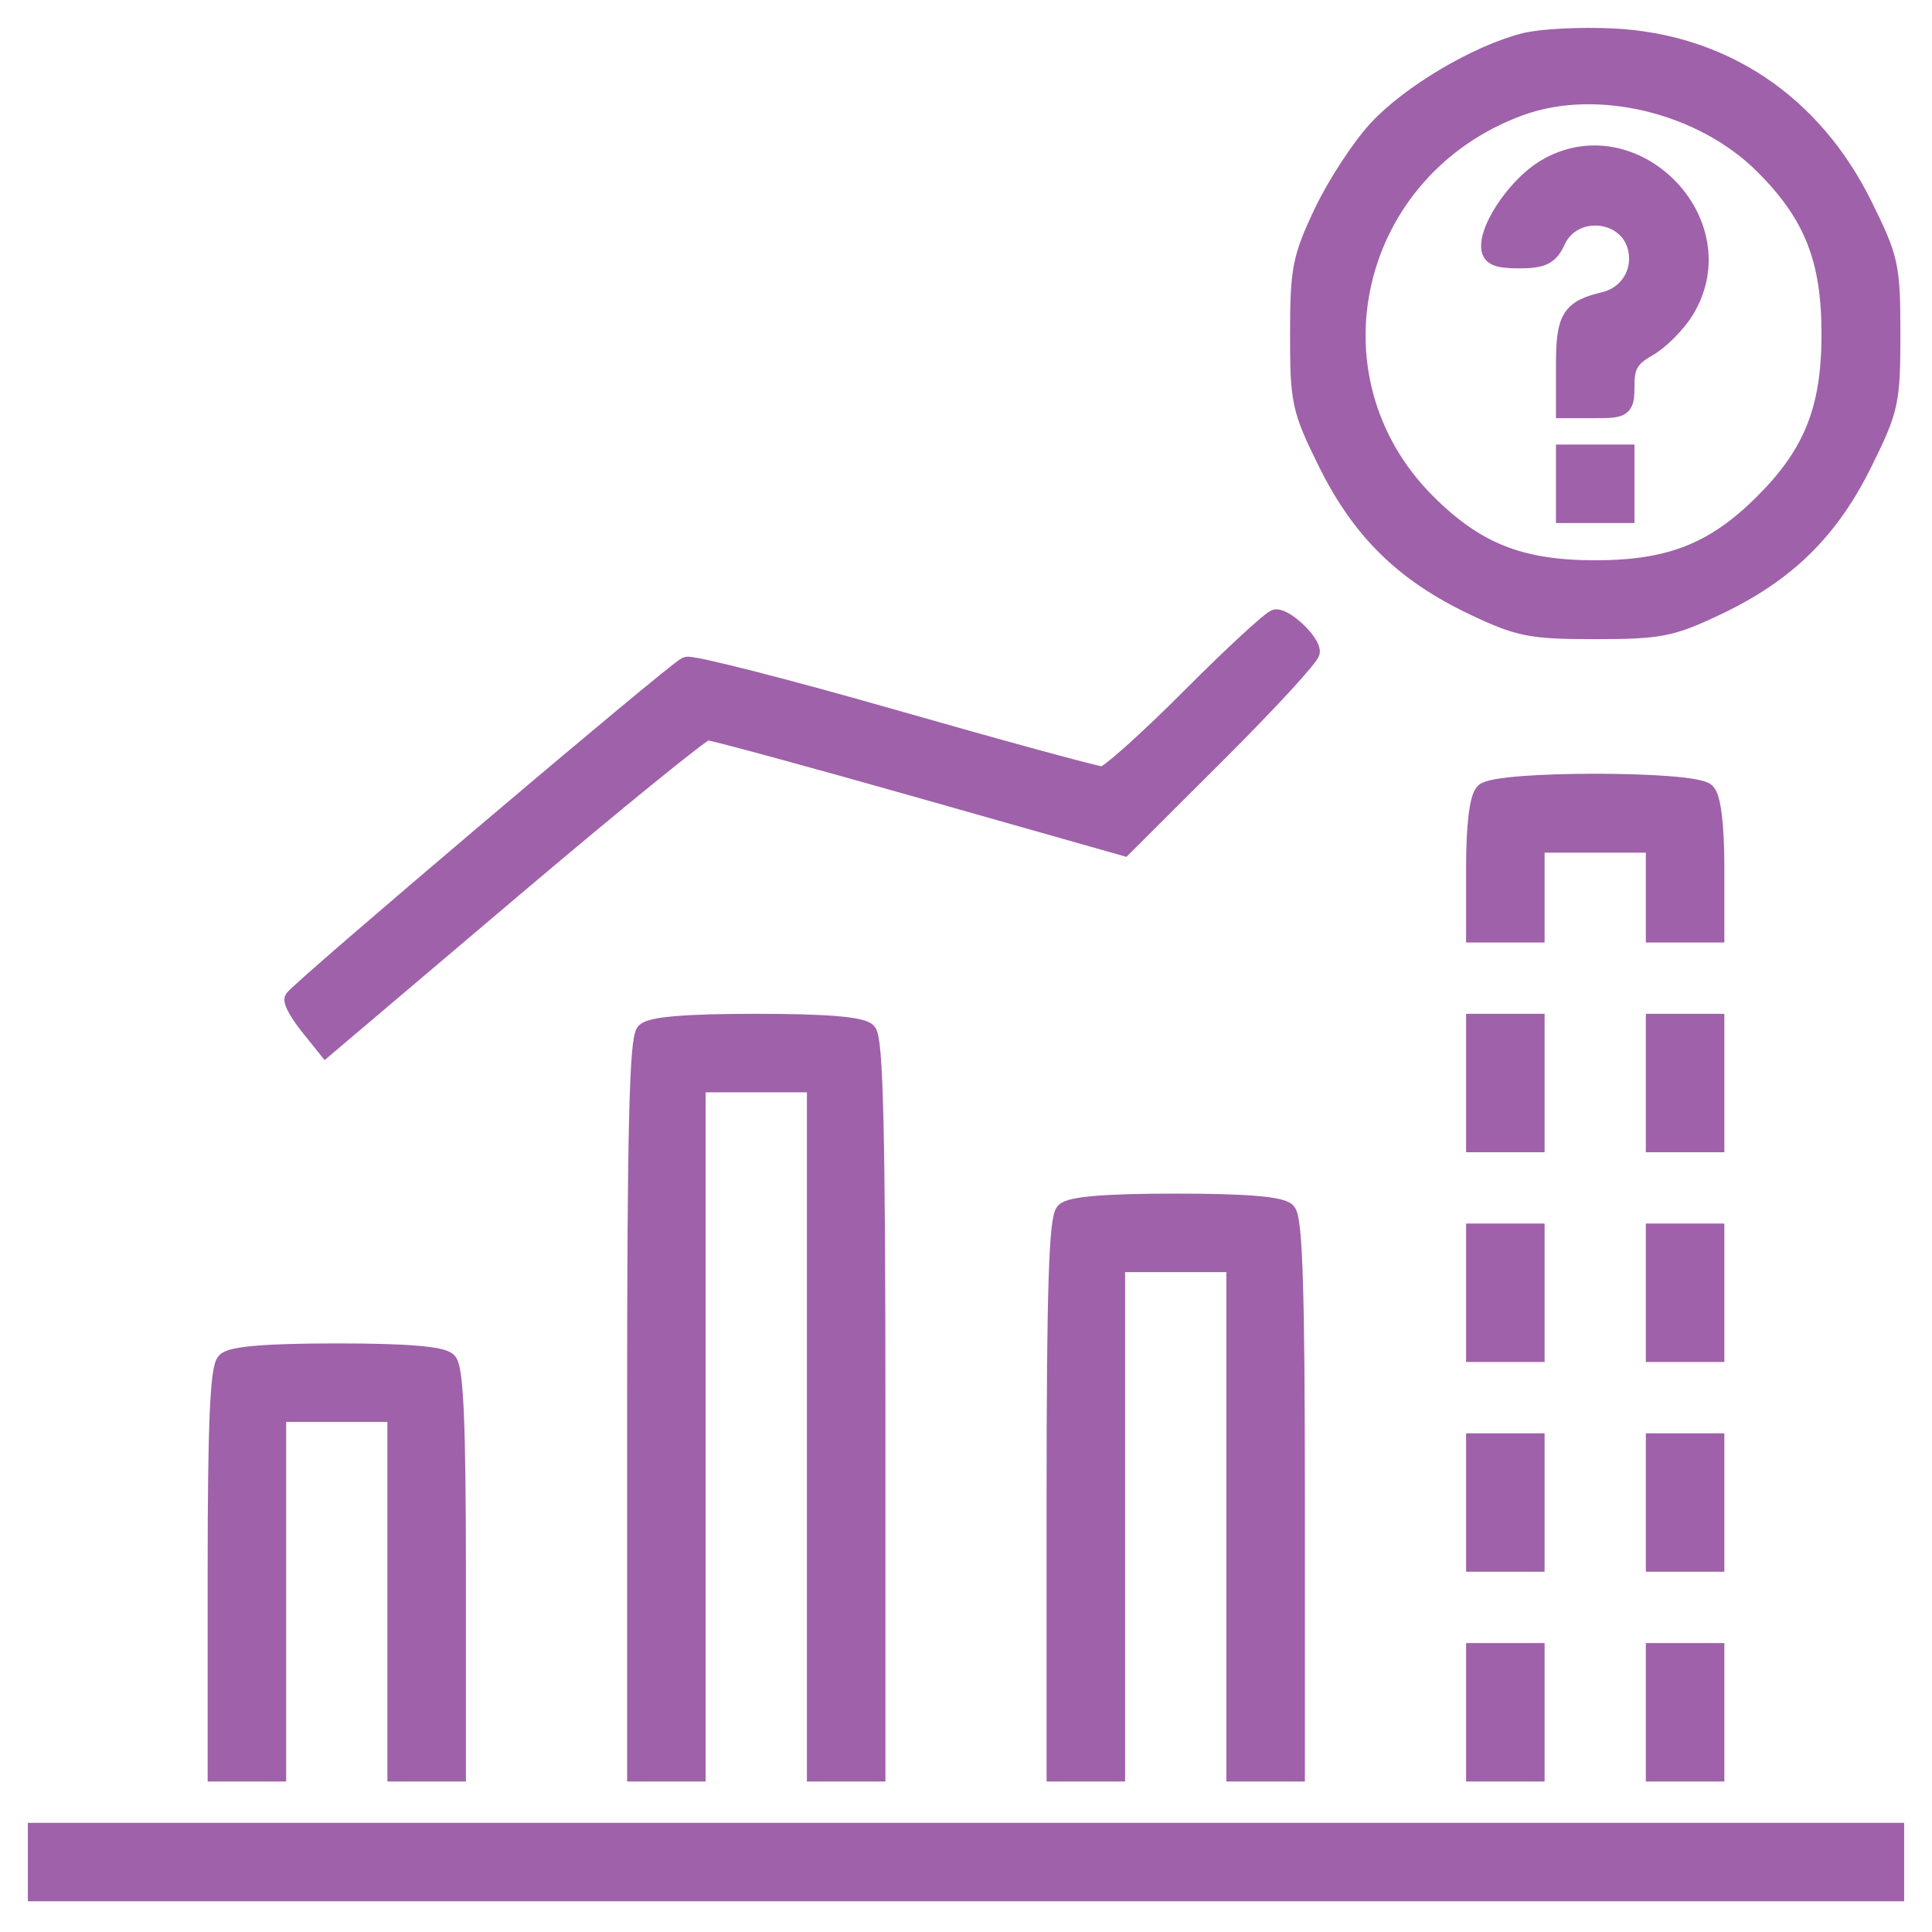 <svg xmlns="http://www.w3.org/2000/svg" width="52" height="52" viewBox="0 0 52 52" fill="none"><mask id="path-1-outside-1_1054_3083" maskUnits="userSpaceOnUse" x="0" y="0" width="52" height="52" fill="black"><rect fill="white" width="52" height="52"></rect><path fill-rule="evenodd" clip-rule="evenodd" d="M41.044 1.136C39.768 1.456 37.952 2.531 37.071 3.487C36.618 3.978 35.961 4.986 35.61 5.727C35.032 6.946 34.972 7.255 34.972 8.999C34.972 10.817 35.014 11.011 35.725 12.449C36.632 14.284 37.799 15.427 39.673 16.314C40.891 16.892 41.203 16.953 42.935 16.953C44.667 16.953 44.98 16.892 46.198 16.314C48.072 15.427 49.239 14.284 50.146 12.449C50.858 11.009 50.899 10.819 50.899 8.989C50.899 7.159 50.858 6.969 50.146 5.529C48.784 2.773 46.364 1.155 43.389 1.014C42.53 0.973 41.474 1.028 41.044 1.136ZM40.92 2.861C36.352 4.521 35.019 10.154 38.394 13.53C39.719 14.855 40.918 15.33 42.935 15.33C44.953 15.33 46.152 14.855 47.477 13.53C48.801 12.206 49.276 11.007 49.276 8.989C49.276 6.971 48.801 5.772 47.477 4.448C45.82 2.791 42.995 2.108 40.92 2.861ZM41.573 4.552C40.866 4.984 40.115 6.047 40.114 6.62C40.113 6.895 40.284 6.973 40.887 6.973C41.515 6.973 41.704 6.879 41.888 6.474C42.325 5.517 43.804 5.641 44.059 6.657C44.224 7.315 43.84 7.95 43.182 8.107C42.273 8.324 42.129 8.558 42.129 9.82V11.005H42.935C43.711 11.005 43.742 10.98 43.743 10.35C43.744 9.835 43.873 9.622 44.344 9.353C44.673 9.166 45.126 8.712 45.35 8.345C46.792 5.98 43.936 3.112 41.573 4.552ZM42.129 13.021V13.828H42.935H43.742V13.021V12.215H42.935H42.129V13.021ZM32.048 18.767C30.888 19.931 29.822 20.884 29.679 20.884C29.535 20.884 27.012 20.196 24.07 19.355C21.128 18.513 18.612 17.872 18.479 17.929C18.167 18.064 7.972 26.708 7.906 26.893C7.879 26.97 8.063 27.29 8.314 27.605L8.771 28.176L13.787 23.925C16.546 21.587 18.903 19.672 19.025 19.668C19.146 19.665 21.721 20.364 24.746 21.222L30.245 22.782L32.76 20.274C34.143 18.894 35.274 17.665 35.274 17.541C35.274 17.278 34.621 16.65 34.347 16.65C34.243 16.65 33.209 17.603 32.048 18.767ZM39.952 21.328C39.8 21.479 39.71 22.233 39.71 23.344V25.118H40.516H41.323V23.908V22.699H42.935H44.548V23.908V25.118H45.355H46.161V23.344C46.161 22.233 46.071 21.479 45.919 21.328C45.583 20.991 40.288 20.991 39.952 21.328ZM17.371 27.779C17.189 27.961 17.129 30.476 17.129 37.86V47.699H17.936H18.742V38.424V29.15H20.355H21.968V38.424V47.699H22.774H23.581V37.86C23.581 30.476 23.52 27.961 23.339 27.779C23.174 27.615 22.218 27.537 20.355 27.537C18.491 27.537 17.535 27.615 17.371 27.779ZM39.71 29.15V30.763H40.516H41.323V29.15V27.537H40.516H39.71V29.15ZM44.548 29.15V30.763H45.355H46.161V29.15V27.537H45.355H44.548V29.15ZM28.661 32.618C28.482 32.797 28.419 34.777 28.419 40.279V47.699H29.226H30.032V40.844V33.989H31.645H33.258V40.844V47.699H34.065H34.871V40.279C34.871 34.777 34.809 32.797 34.629 32.618C34.465 32.453 33.509 32.376 31.645 32.376C29.782 32.376 28.826 32.453 28.661 32.618ZM39.71 34.795V36.408H40.516H41.323V34.795V33.182H40.516H39.71V34.795ZM44.548 34.795V36.408H45.355H46.161V34.795V33.182H45.355H44.548V34.795ZM6.081 36.65C5.904 36.826 5.839 38.362 5.839 42.295V47.699H6.645H7.452V42.86V38.021H9.065H10.677V42.86V47.699H11.484H12.29V42.295C12.29 38.362 12.225 36.826 12.048 36.65C11.884 36.486 10.928 36.408 9.065 36.408C7.201 36.408 6.245 36.486 6.081 36.65ZM39.71 40.441V42.053H40.516H41.323V40.441V38.828H40.516H39.71V40.441ZM44.548 40.441V42.053H45.355H46.161V40.441V38.828H45.355H44.548V40.441ZM39.71 46.086V47.699H40.516H41.323V46.086V44.473H40.516H39.71V46.086ZM44.548 46.086V47.699H45.355H46.161V46.086V44.473H45.355H44.548V46.086ZM1 50.118V50.924H26H51V50.118V49.312H26H1V50.118Z"></path></mask><path fill-rule="evenodd" clip-rule="evenodd" d="M41.044 1.136C39.768 1.456 37.952 2.531 37.071 3.487C36.618 3.978 35.961 4.986 35.61 5.727C35.032 6.946 34.972 7.255 34.972 8.999C34.972 10.817 35.014 11.011 35.725 12.449C36.632 14.284 37.799 15.427 39.673 16.314C40.891 16.892 41.203 16.953 42.935 16.953C44.667 16.953 44.98 16.892 46.198 16.314C48.072 15.427 49.239 14.284 50.146 12.449C50.858 11.009 50.899 10.819 50.899 8.989C50.899 7.159 50.858 6.969 50.146 5.529C48.784 2.773 46.364 1.155 43.389 1.014C42.53 0.973 41.474 1.028 41.044 1.136ZM40.92 2.861C36.352 4.521 35.019 10.154 38.394 13.53C39.719 14.855 40.918 15.33 42.935 15.33C44.953 15.33 46.152 14.855 47.477 13.53C48.801 12.206 49.276 11.007 49.276 8.989C49.276 6.971 48.801 5.772 47.477 4.448C45.82 2.791 42.995 2.108 40.92 2.861ZM41.573 4.552C40.866 4.984 40.115 6.047 40.114 6.62C40.113 6.895 40.284 6.973 40.887 6.973C41.515 6.973 41.704 6.879 41.888 6.474C42.325 5.517 43.804 5.641 44.059 6.657C44.224 7.315 43.84 7.95 43.182 8.107C42.273 8.324 42.129 8.558 42.129 9.82V11.005H42.935C43.711 11.005 43.742 10.98 43.743 10.35C43.744 9.835 43.873 9.622 44.344 9.353C44.673 9.166 45.126 8.712 45.35 8.345C46.792 5.98 43.936 3.112 41.573 4.552ZM42.129 13.021V13.828H42.935H43.742V13.021V12.215H42.935H42.129V13.021ZM32.048 18.767C30.888 19.931 29.822 20.884 29.679 20.884C29.535 20.884 27.012 20.196 24.07 19.355C21.128 18.513 18.612 17.872 18.479 17.929C18.167 18.064 7.972 26.708 7.906 26.893C7.879 26.97 8.063 27.29 8.314 27.605L8.771 28.176L13.787 23.925C16.546 21.587 18.903 19.672 19.025 19.668C19.146 19.665 21.721 20.364 24.746 21.222L30.245 22.782L32.76 20.274C34.143 18.894 35.274 17.665 35.274 17.541C35.274 17.278 34.621 16.65 34.347 16.65C34.243 16.65 33.209 17.603 32.048 18.767ZM39.952 21.328C39.8 21.479 39.71 22.233 39.71 23.344V25.118H40.516H41.323V23.908V22.699H42.935H44.548V23.908V25.118H45.355H46.161V23.344C46.161 22.233 46.071 21.479 45.919 21.328C45.583 20.991 40.288 20.991 39.952 21.328ZM17.371 27.779C17.189 27.961 17.129 30.476 17.129 37.86V47.699H17.936H18.742V38.424V29.15H20.355H21.968V38.424V47.699H22.774H23.581V37.86C23.581 30.476 23.52 27.961 23.339 27.779C23.174 27.615 22.218 27.537 20.355 27.537C18.491 27.537 17.535 27.615 17.371 27.779ZM39.71 29.15V30.763H40.516H41.323V29.15V27.537H40.516H39.71V29.15ZM44.548 29.15V30.763H45.355H46.161V29.15V27.537H45.355H44.548V29.15ZM28.661 32.618C28.482 32.797 28.419 34.777 28.419 40.279V47.699H29.226H30.032V40.844V33.989H31.645H33.258V40.844V47.699H34.065H34.871V40.279C34.871 34.777 34.809 32.797 34.629 32.618C34.465 32.453 33.509 32.376 31.645 32.376C29.782 32.376 28.826 32.453 28.661 32.618ZM39.71 34.795V36.408H40.516H41.323V34.795V33.182H40.516H39.71V34.795ZM44.548 34.795V36.408H45.355H46.161V34.795V33.182H45.355H44.548V34.795ZM6.081 36.65C5.904 36.826 5.839 38.362 5.839 42.295V47.699H6.645H7.452V42.86V38.021H9.065H10.677V42.86V47.699H11.484H12.29V42.295C12.29 38.362 12.225 36.826 12.048 36.65C11.884 36.486 10.928 36.408 9.065 36.408C7.201 36.408 6.245 36.486 6.081 36.65ZM39.71 40.441V42.053H40.516H41.323V40.441V38.828H40.516H39.71V40.441ZM44.548 40.441V42.053H45.355H46.161V40.441V38.828H45.355H44.548V40.441ZM39.71 46.086V47.699H40.516H41.323V46.086V44.473H40.516H39.71V46.086ZM44.548 46.086V47.699H45.355H46.161V46.086V44.473H45.355H44.548V46.086ZM1 50.118V50.924H26H51V50.118V49.312H26H1V50.118Z" fill="#9F61A9"></path><path fill-rule="evenodd" clip-rule="evenodd" d="M41.044 1.136C39.768 1.456 37.952 2.531 37.071 3.487C36.618 3.978 35.961 4.986 35.61 5.727C35.032 6.946 34.972 7.255 34.972 8.999C34.972 10.817 35.014 11.011 35.725 12.449C36.632 14.284 37.799 15.427 39.673 16.314C40.891 16.892 41.203 16.953 42.935 16.953C44.667 16.953 44.98 16.892 46.198 16.314C48.072 15.427 49.239 14.284 50.146 12.449C50.858 11.009 50.899 10.819 50.899 8.989C50.899 7.159 50.858 6.969 50.146 5.529C48.784 2.773 46.364 1.155 43.389 1.014C42.53 0.973 41.474 1.028 41.044 1.136ZM40.92 2.861C36.352 4.521 35.019 10.154 38.394 13.53C39.719 14.855 40.918 15.33 42.935 15.33C44.953 15.33 46.152 14.855 47.477 13.53C48.801 12.206 49.276 11.007 49.276 8.989C49.276 6.971 48.801 5.772 47.477 4.448C45.82 2.791 42.995 2.108 40.92 2.861ZM41.573 4.552C40.866 4.984 40.115 6.047 40.114 6.62C40.113 6.895 40.284 6.973 40.887 6.973C41.515 6.973 41.704 6.879 41.888 6.474C42.325 5.517 43.804 5.641 44.059 6.657C44.224 7.315 43.84 7.95 43.182 8.107C42.273 8.324 42.129 8.558 42.129 9.82V11.005H42.935C43.711 11.005 43.742 10.98 43.743 10.35C43.744 9.835 43.873 9.622 44.344 9.353C44.673 9.166 45.126 8.712 45.35 8.345C46.792 5.98 43.936 3.112 41.573 4.552ZM42.129 13.021V13.828H42.935H43.742V13.021V12.215H42.935H42.129V13.021ZM32.048 18.767C30.888 19.931 29.822 20.884 29.679 20.884C29.535 20.884 27.012 20.196 24.07 19.355C21.128 18.513 18.612 17.872 18.479 17.929C18.167 18.064 7.972 26.708 7.906 26.893C7.879 26.97 8.063 27.29 8.314 27.605L8.771 28.176L13.787 23.925C16.546 21.587 18.903 19.672 19.025 19.668C19.146 19.665 21.721 20.364 24.746 21.222L30.245 22.782L32.76 20.274C34.143 18.894 35.274 17.665 35.274 17.541C35.274 17.278 34.621 16.65 34.347 16.65C34.243 16.65 33.209 17.603 32.048 18.767ZM39.952 21.328C39.8 21.479 39.71 22.233 39.71 23.344V25.118H40.516H41.323V23.908V22.699H42.935H44.548V23.908V25.118H45.355H46.161V23.344C46.161 22.233 46.071 21.479 45.919 21.328C45.583 20.991 40.288 20.991 39.952 21.328ZM17.371 27.779C17.189 27.961 17.129 30.476 17.129 37.86V47.699H17.936H18.742V38.424V29.15H20.355H21.968V38.424V47.699H22.774H23.581V37.86C23.581 30.476 23.52 27.961 23.339 27.779C23.174 27.615 22.218 27.537 20.355 27.537C18.491 27.537 17.535 27.615 17.371 27.779ZM39.71 29.15V30.763H40.516H41.323V29.15V27.537H40.516H39.71V29.15ZM44.548 29.15V30.763H45.355H46.161V29.15V27.537H45.355H44.548V29.15ZM28.661 32.618C28.482 32.797 28.419 34.777 28.419 40.279V47.699H29.226H30.032V40.844V33.989H31.645H33.258V40.844V47.699H34.065H34.871V40.279C34.871 34.777 34.809 32.797 34.629 32.618C34.465 32.453 33.509 32.376 31.645 32.376C29.782 32.376 28.826 32.453 28.661 32.618ZM39.71 34.795V36.408H40.516H41.323V34.795V33.182H40.516H39.71V34.795ZM44.548 34.795V36.408H45.355H46.161V34.795V33.182H45.355H44.548V34.795ZM6.081 36.65C5.904 36.826 5.839 38.362 5.839 42.295V47.699H6.645H7.452V42.86V38.021H9.065H10.677V42.86V47.699H11.484H12.29V42.295C12.29 38.362 12.225 36.826 12.048 36.65C11.884 36.486 10.928 36.408 9.065 36.408C7.201 36.408 6.245 36.486 6.081 36.65ZM39.71 40.441V42.053H40.516H41.323V40.441V38.828H40.516H39.71V40.441ZM44.548 40.441V42.053H45.355H46.161V40.441V38.828H45.355H44.548V40.441ZM39.71 46.086V47.699H40.516H41.323V46.086V44.473H40.516H39.71V46.086ZM44.548 46.086V47.699H45.355H46.161V46.086V44.473H45.355H44.548V46.086ZM1 50.118V50.924H26H51V50.118V49.312H26H1V50.118Z" stroke="#9F61A9" stroke-width="0.5" mask="url(#path-1-outside-1_1054_3083)"></path></svg>